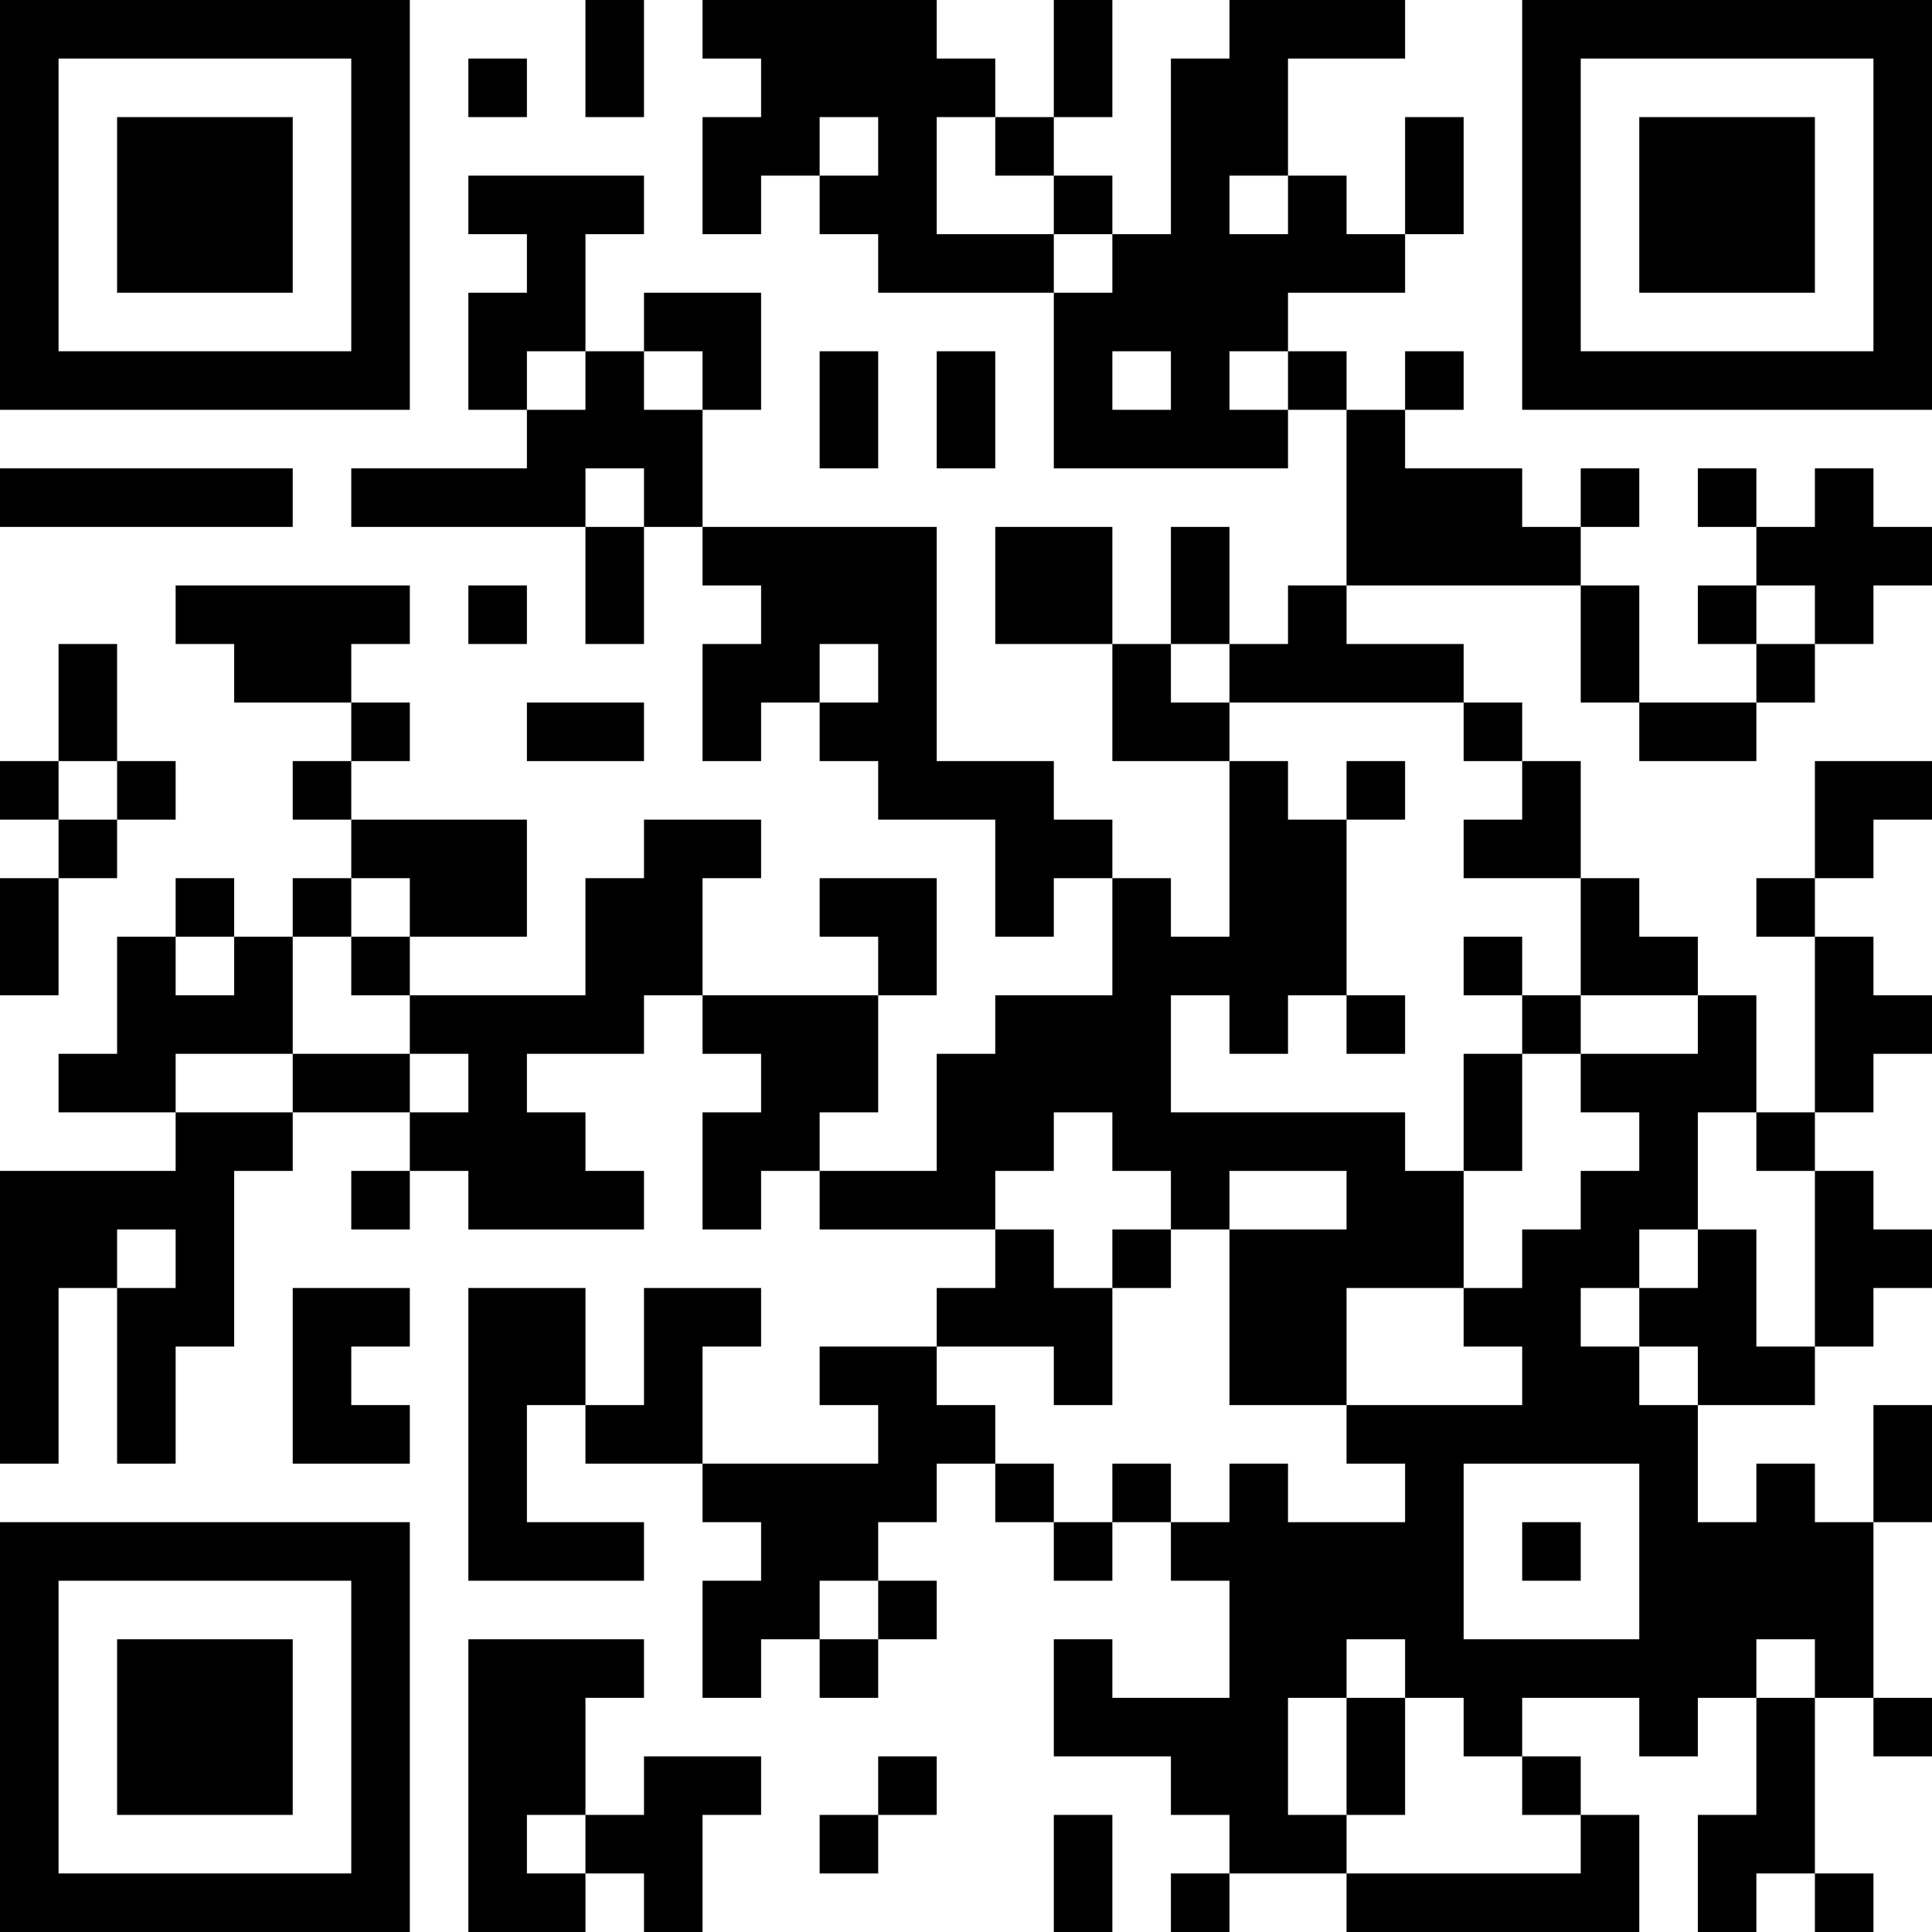 <?xml version="1.0" standalone="no"?>
<svg xmlns="http://www.w3.org/2000/svg" version="1.1" width="231" height="231">
	<!-- Created with https://api.qrserver.com (QR Code API, see goQR.me/api for information) -->
	<title>QR Code</title>
	<desc>https://apps.apple.com/us/app/%C5%A1a%C4%BEa-o/id1622834883</desc>
	<rect style="fill:rgb(255, 255, 255);fill-opacity:1" x="0" y="0" width="231" height="231" />
	<g id="elements">
		<path style="fill:rgb(0, 0, 0)" d="M 0,0 l 7,0 0,7 -7,0 z M 7,0 l 7,0 0,7 -7,0 z M 14,0 l 7,0 0,7 -7,0 z M 21,0 l 7,0 0,7 -7,0 z M 28,0 l 7,0 0,7 -7,0 z M 35,0 l 7,0 0,7 -7,0 z M 42,0 l 7,0 0,7 -7,0 z M 70,0 l 7,0 0,7 -7,0 z M 84,0 l 7,0 0,7 -7,0 z M 91,0 l 7,0 0,7 -7,0 z M 98,0 l 7,0 0,7 -7,0 z M 105,0 l 7,0 0,7 -7,0 z M 126,0 l 7,0 0,7 -7,0 z M 147,0 l 7,0 0,7 -7,0 z M 154,0 l 7,0 0,7 -7,0 z M 161,0 l 7,0 0,7 -7,0 z M 182,0 l 7,0 0,7 -7,0 z M 189,0 l 7,0 0,7 -7,0 z M 196,0 l 7,0 0,7 -7,0 z M 203,0 l 7,0 0,7 -7,0 z M 210,0 l 7,0 0,7 -7,0 z M 217,0 l 7,0 0,7 -7,0 z M 224,0 l 7,0 0,7 -7,0 z M 0,7 l 7,0 0,7 -7,0 z M 42,7 l 7,0 0,7 -7,0 z M 56,7 l 7,0 0,7 -7,0 z M 70,7 l 7,0 0,7 -7,0 z M 91,7 l 7,0 0,7 -7,0 z M 98,7 l 7,0 0,7 -7,0 z M 105,7 l 7,0 0,7 -7,0 z M 112,7 l 7,0 0,7 -7,0 z M 126,7 l 7,0 0,7 -7,0 z M 140,7 l 7,0 0,7 -7,0 z M 147,7 l 7,0 0,7 -7,0 z M 182,7 l 7,0 0,7 -7,0 z M 224,7 l 7,0 0,7 -7,0 z M 0,14 l 7,0 0,7 -7,0 z M 14,14 l 7,0 0,7 -7,0 z M 21,14 l 7,0 0,7 -7,0 z M 28,14 l 7,0 0,7 -7,0 z M 42,14 l 7,0 0,7 -7,0 z M 84,14 l 7,0 0,7 -7,0 z M 91,14 l 7,0 0,7 -7,0 z M 105,14 l 7,0 0,7 -7,0 z M 119,14 l 7,0 0,7 -7,0 z M 140,14 l 7,0 0,7 -7,0 z M 147,14 l 7,0 0,7 -7,0 z M 168,14 l 7,0 0,7 -7,0 z M 182,14 l 7,0 0,7 -7,0 z M 196,14 l 7,0 0,7 -7,0 z M 203,14 l 7,0 0,7 -7,0 z M 210,14 l 7,0 0,7 -7,0 z M 224,14 l 7,0 0,7 -7,0 z M 0,21 l 7,0 0,7 -7,0 z M 14,21 l 7,0 0,7 -7,0 z M 21,21 l 7,0 0,7 -7,0 z M 28,21 l 7,0 0,7 -7,0 z M 42,21 l 7,0 0,7 -7,0 z M 56,21 l 7,0 0,7 -7,0 z M 63,21 l 7,0 0,7 -7,0 z M 70,21 l 7,0 0,7 -7,0 z M 84,21 l 7,0 0,7 -7,0 z M 98,21 l 7,0 0,7 -7,0 z M 105,21 l 7,0 0,7 -7,0 z M 126,21 l 7,0 0,7 -7,0 z M 140,21 l 7,0 0,7 -7,0 z M 154,21 l 7,0 0,7 -7,0 z M 168,21 l 7,0 0,7 -7,0 z M 182,21 l 7,0 0,7 -7,0 z M 196,21 l 7,0 0,7 -7,0 z M 203,21 l 7,0 0,7 -7,0 z M 210,21 l 7,0 0,7 -7,0 z M 224,21 l 7,0 0,7 -7,0 z M 0,28 l 7,0 0,7 -7,0 z M 14,28 l 7,0 0,7 -7,0 z M 21,28 l 7,0 0,7 -7,0 z M 28,28 l 7,0 0,7 -7,0 z M 42,28 l 7,0 0,7 -7,0 z M 63,28 l 7,0 0,7 -7,0 z M 105,28 l 7,0 0,7 -7,0 z M 112,28 l 7,0 0,7 -7,0 z M 119,28 l 7,0 0,7 -7,0 z M 133,28 l 7,0 0,7 -7,0 z M 140,28 l 7,0 0,7 -7,0 z M 147,28 l 7,0 0,7 -7,0 z M 154,28 l 7,0 0,7 -7,0 z M 161,28 l 7,0 0,7 -7,0 z M 182,28 l 7,0 0,7 -7,0 z M 196,28 l 7,0 0,7 -7,0 z M 203,28 l 7,0 0,7 -7,0 z M 210,28 l 7,0 0,7 -7,0 z M 224,28 l 7,0 0,7 -7,0 z M 0,35 l 7,0 0,7 -7,0 z M 42,35 l 7,0 0,7 -7,0 z M 56,35 l 7,0 0,7 -7,0 z M 63,35 l 7,0 0,7 -7,0 z M 77,35 l 7,0 0,7 -7,0 z M 84,35 l 7,0 0,7 -7,0 z M 126,35 l 7,0 0,7 -7,0 z M 133,35 l 7,0 0,7 -7,0 z M 140,35 l 7,0 0,7 -7,0 z M 147,35 l 7,0 0,7 -7,0 z M 182,35 l 7,0 0,7 -7,0 z M 224,35 l 7,0 0,7 -7,0 z M 0,42 l 7,0 0,7 -7,0 z M 7,42 l 7,0 0,7 -7,0 z M 14,42 l 7,0 0,7 -7,0 z M 21,42 l 7,0 0,7 -7,0 z M 28,42 l 7,0 0,7 -7,0 z M 35,42 l 7,0 0,7 -7,0 z M 42,42 l 7,0 0,7 -7,0 z M 56,42 l 7,0 0,7 -7,0 z M 70,42 l 7,0 0,7 -7,0 z M 84,42 l 7,0 0,7 -7,0 z M 98,42 l 7,0 0,7 -7,0 z M 112,42 l 7,0 0,7 -7,0 z M 126,42 l 7,0 0,7 -7,0 z M 140,42 l 7,0 0,7 -7,0 z M 154,42 l 7,0 0,7 -7,0 z M 168,42 l 7,0 0,7 -7,0 z M 182,42 l 7,0 0,7 -7,0 z M 189,42 l 7,0 0,7 -7,0 z M 196,42 l 7,0 0,7 -7,0 z M 203,42 l 7,0 0,7 -7,0 z M 210,42 l 7,0 0,7 -7,0 z M 217,42 l 7,0 0,7 -7,0 z M 224,42 l 7,0 0,7 -7,0 z M 63,49 l 7,0 0,7 -7,0 z M 70,49 l 7,0 0,7 -7,0 z M 77,49 l 7,0 0,7 -7,0 z M 98,49 l 7,0 0,7 -7,0 z M 112,49 l 7,0 0,7 -7,0 z M 126,49 l 7,0 0,7 -7,0 z M 133,49 l 7,0 0,7 -7,0 z M 140,49 l 7,0 0,7 -7,0 z M 147,49 l 7,0 0,7 -7,0 z M 161,49 l 7,0 0,7 -7,0 z M 0,56 l 7,0 0,7 -7,0 z M 7,56 l 7,0 0,7 -7,0 z M 14,56 l 7,0 0,7 -7,0 z M 21,56 l 7,0 0,7 -7,0 z M 28,56 l 7,0 0,7 -7,0 z M 42,56 l 7,0 0,7 -7,0 z M 49,56 l 7,0 0,7 -7,0 z M 56,56 l 7,0 0,7 -7,0 z M 63,56 l 7,0 0,7 -7,0 z M 77,56 l 7,0 0,7 -7,0 z M 161,56 l 7,0 0,7 -7,0 z M 168,56 l 7,0 0,7 -7,0 z M 175,56 l 7,0 0,7 -7,0 z M 189,56 l 7,0 0,7 -7,0 z M 203,56 l 7,0 0,7 -7,0 z M 217,56 l 7,0 0,7 -7,0 z M 70,63 l 7,0 0,7 -7,0 z M 84,63 l 7,0 0,7 -7,0 z M 91,63 l 7,0 0,7 -7,0 z M 98,63 l 7,0 0,7 -7,0 z M 105,63 l 7,0 0,7 -7,0 z M 119,63 l 7,0 0,7 -7,0 z M 126,63 l 7,0 0,7 -7,0 z M 140,63 l 7,0 0,7 -7,0 z M 161,63 l 7,0 0,7 -7,0 z M 168,63 l 7,0 0,7 -7,0 z M 175,63 l 7,0 0,7 -7,0 z M 182,63 l 7,0 0,7 -7,0 z M 210,63 l 7,0 0,7 -7,0 z M 217,63 l 7,0 0,7 -7,0 z M 224,63 l 7,0 0,7 -7,0 z M 21,70 l 7,0 0,7 -7,0 z M 28,70 l 7,0 0,7 -7,0 z M 35,70 l 7,0 0,7 -7,0 z M 42,70 l 7,0 0,7 -7,0 z M 56,70 l 7,0 0,7 -7,0 z M 70,70 l 7,0 0,7 -7,0 z M 91,70 l 7,0 0,7 -7,0 z M 98,70 l 7,0 0,7 -7,0 z M 105,70 l 7,0 0,7 -7,0 z M 119,70 l 7,0 0,7 -7,0 z M 126,70 l 7,0 0,7 -7,0 z M 140,70 l 7,0 0,7 -7,0 z M 154,70 l 7,0 0,7 -7,0 z M 189,70 l 7,0 0,7 -7,0 z M 203,70 l 7,0 0,7 -7,0 z M 217,70 l 7,0 0,7 -7,0 z M 7,77 l 7,0 0,7 -7,0 z M 28,77 l 7,0 0,7 -7,0 z M 35,77 l 7,0 0,7 -7,0 z M 84,77 l 7,0 0,7 -7,0 z M 91,77 l 7,0 0,7 -7,0 z M 105,77 l 7,0 0,7 -7,0 z M 133,77 l 7,0 0,7 -7,0 z M 147,77 l 7,0 0,7 -7,0 z M 154,77 l 7,0 0,7 -7,0 z M 161,77 l 7,0 0,7 -7,0 z M 168,77 l 7,0 0,7 -7,0 z M 189,77 l 7,0 0,7 -7,0 z M 210,77 l 7,0 0,7 -7,0 z M 7,84 l 7,0 0,7 -7,0 z M 42,84 l 7,0 0,7 -7,0 z M 63,84 l 7,0 0,7 -7,0 z M 70,84 l 7,0 0,7 -7,0 z M 84,84 l 7,0 0,7 -7,0 z M 98,84 l 7,0 0,7 -7,0 z M 105,84 l 7,0 0,7 -7,0 z M 133,84 l 7,0 0,7 -7,0 z M 140,84 l 7,0 0,7 -7,0 z M 175,84 l 7,0 0,7 -7,0 z M 196,84 l 7,0 0,7 -7,0 z M 203,84 l 7,0 0,7 -7,0 z M 0,91 l 7,0 0,7 -7,0 z M 14,91 l 7,0 0,7 -7,0 z M 35,91 l 7,0 0,7 -7,0 z M 105,91 l 7,0 0,7 -7,0 z M 112,91 l 7,0 0,7 -7,0 z M 119,91 l 7,0 0,7 -7,0 z M 147,91 l 7,0 0,7 -7,0 z M 161,91 l 7,0 0,7 -7,0 z M 182,91 l 7,0 0,7 -7,0 z M 217,91 l 7,0 0,7 -7,0 z M 224,91 l 7,0 0,7 -7,0 z M 7,98 l 7,0 0,7 -7,0 z M 42,98 l 7,0 0,7 -7,0 z M 49,98 l 7,0 0,7 -7,0 z M 56,98 l 7,0 0,7 -7,0 z M 77,98 l 7,0 0,7 -7,0 z M 84,98 l 7,0 0,7 -7,0 z M 119,98 l 7,0 0,7 -7,0 z M 126,98 l 7,0 0,7 -7,0 z M 147,98 l 7,0 0,7 -7,0 z M 154,98 l 7,0 0,7 -7,0 z M 175,98 l 7,0 0,7 -7,0 z M 182,98 l 7,0 0,7 -7,0 z M 217,98 l 7,0 0,7 -7,0 z M 0,105 l 7,0 0,7 -7,0 z M 21,105 l 7,0 0,7 -7,0 z M 35,105 l 7,0 0,7 -7,0 z M 49,105 l 7,0 0,7 -7,0 z M 56,105 l 7,0 0,7 -7,0 z M 70,105 l 7,0 0,7 -7,0 z M 77,105 l 7,0 0,7 -7,0 z M 98,105 l 7,0 0,7 -7,0 z M 105,105 l 7,0 0,7 -7,0 z M 119,105 l 7,0 0,7 -7,0 z M 133,105 l 7,0 0,7 -7,0 z M 147,105 l 7,0 0,7 -7,0 z M 154,105 l 7,0 0,7 -7,0 z M 189,105 l 7,0 0,7 -7,0 z M 210,105 l 7,0 0,7 -7,0 z M 0,112 l 7,0 0,7 -7,0 z M 14,112 l 7,0 0,7 -7,0 z M 28,112 l 7,0 0,7 -7,0 z M 42,112 l 7,0 0,7 -7,0 z M 70,112 l 7,0 0,7 -7,0 z M 77,112 l 7,0 0,7 -7,0 z M 105,112 l 7,0 0,7 -7,0 z M 133,112 l 7,0 0,7 -7,0 z M 140,112 l 7,0 0,7 -7,0 z M 147,112 l 7,0 0,7 -7,0 z M 154,112 l 7,0 0,7 -7,0 z M 175,112 l 7,0 0,7 -7,0 z M 189,112 l 7,0 0,7 -7,0 z M 196,112 l 7,0 0,7 -7,0 z M 217,112 l 7,0 0,7 -7,0 z M 14,119 l 7,0 0,7 -7,0 z M 21,119 l 7,0 0,7 -7,0 z M 28,119 l 7,0 0,7 -7,0 z M 49,119 l 7,0 0,7 -7,0 z M 56,119 l 7,0 0,7 -7,0 z M 63,119 l 7,0 0,7 -7,0 z M 70,119 l 7,0 0,7 -7,0 z M 84,119 l 7,0 0,7 -7,0 z M 91,119 l 7,0 0,7 -7,0 z M 98,119 l 7,0 0,7 -7,0 z M 119,119 l 7,0 0,7 -7,0 z M 126,119 l 7,0 0,7 -7,0 z M 133,119 l 7,0 0,7 -7,0 z M 147,119 l 7,0 0,7 -7,0 z M 161,119 l 7,0 0,7 -7,0 z M 182,119 l 7,0 0,7 -7,0 z M 203,119 l 7,0 0,7 -7,0 z M 217,119 l 7,0 0,7 -7,0 z M 224,119 l 7,0 0,7 -7,0 z M 7,126 l 7,0 0,7 -7,0 z M 14,126 l 7,0 0,7 -7,0 z M 35,126 l 7,0 0,7 -7,0 z M 42,126 l 7,0 0,7 -7,0 z M 56,126 l 7,0 0,7 -7,0 z M 91,126 l 7,0 0,7 -7,0 z M 98,126 l 7,0 0,7 -7,0 z M 112,126 l 7,0 0,7 -7,0 z M 119,126 l 7,0 0,7 -7,0 z M 126,126 l 7,0 0,7 -7,0 z M 133,126 l 7,0 0,7 -7,0 z M 175,126 l 7,0 0,7 -7,0 z M 189,126 l 7,0 0,7 -7,0 z M 196,126 l 7,0 0,7 -7,0 z M 203,126 l 7,0 0,7 -7,0 z M 217,126 l 7,0 0,7 -7,0 z M 21,133 l 7,0 0,7 -7,0 z M 28,133 l 7,0 0,7 -7,0 z M 49,133 l 7,0 0,7 -7,0 z M 56,133 l 7,0 0,7 -7,0 z M 63,133 l 7,0 0,7 -7,0 z M 84,133 l 7,0 0,7 -7,0 z M 91,133 l 7,0 0,7 -7,0 z M 112,133 l 7,0 0,7 -7,0 z M 119,133 l 7,0 0,7 -7,0 z M 133,133 l 7,0 0,7 -7,0 z M 140,133 l 7,0 0,7 -7,0 z M 147,133 l 7,0 0,7 -7,0 z M 154,133 l 7,0 0,7 -7,0 z M 161,133 l 7,0 0,7 -7,0 z M 175,133 l 7,0 0,7 -7,0 z M 196,133 l 7,0 0,7 -7,0 z M 210,133 l 7,0 0,7 -7,0 z M 0,140 l 7,0 0,7 -7,0 z M 7,140 l 7,0 0,7 -7,0 z M 14,140 l 7,0 0,7 -7,0 z M 21,140 l 7,0 0,7 -7,0 z M 42,140 l 7,0 0,7 -7,0 z M 56,140 l 7,0 0,7 -7,0 z M 63,140 l 7,0 0,7 -7,0 z M 70,140 l 7,0 0,7 -7,0 z M 84,140 l 7,0 0,7 -7,0 z M 98,140 l 7,0 0,7 -7,0 z M 105,140 l 7,0 0,7 -7,0 z M 112,140 l 7,0 0,7 -7,0 z M 140,140 l 7,0 0,7 -7,0 z M 161,140 l 7,0 0,7 -7,0 z M 168,140 l 7,0 0,7 -7,0 z M 189,140 l 7,0 0,7 -7,0 z M 196,140 l 7,0 0,7 -7,0 z M 217,140 l 7,0 0,7 -7,0 z M 0,147 l 7,0 0,7 -7,0 z M 7,147 l 7,0 0,7 -7,0 z M 21,147 l 7,0 0,7 -7,0 z M 119,147 l 7,0 0,7 -7,0 z M 133,147 l 7,0 0,7 -7,0 z M 147,147 l 7,0 0,7 -7,0 z M 154,147 l 7,0 0,7 -7,0 z M 161,147 l 7,0 0,7 -7,0 z M 168,147 l 7,0 0,7 -7,0 z M 182,147 l 7,0 0,7 -7,0 z M 189,147 l 7,0 0,7 -7,0 z M 203,147 l 7,0 0,7 -7,0 z M 217,147 l 7,0 0,7 -7,0 z M 224,147 l 7,0 0,7 -7,0 z M 0,154 l 7,0 0,7 -7,0 z M 14,154 l 7,0 0,7 -7,0 z M 21,154 l 7,0 0,7 -7,0 z M 35,154 l 7,0 0,7 -7,0 z M 42,154 l 7,0 0,7 -7,0 z M 56,154 l 7,0 0,7 -7,0 z M 63,154 l 7,0 0,7 -7,0 z M 77,154 l 7,0 0,7 -7,0 z M 84,154 l 7,0 0,7 -7,0 z M 112,154 l 7,0 0,7 -7,0 z M 119,154 l 7,0 0,7 -7,0 z M 126,154 l 7,0 0,7 -7,0 z M 147,154 l 7,0 0,7 -7,0 z M 154,154 l 7,0 0,7 -7,0 z M 175,154 l 7,0 0,7 -7,0 z M 182,154 l 7,0 0,7 -7,0 z M 196,154 l 7,0 0,7 -7,0 z M 203,154 l 7,0 0,7 -7,0 z M 217,154 l 7,0 0,7 -7,0 z M 0,161 l 7,0 0,7 -7,0 z M 14,161 l 7,0 0,7 -7,0 z M 35,161 l 7,0 0,7 -7,0 z M 56,161 l 7,0 0,7 -7,0 z M 63,161 l 7,0 0,7 -7,0 z M 77,161 l 7,0 0,7 -7,0 z M 98,161 l 7,0 0,7 -7,0 z M 105,161 l 7,0 0,7 -7,0 z M 126,161 l 7,0 0,7 -7,0 z M 147,161 l 7,0 0,7 -7,0 z M 154,161 l 7,0 0,7 -7,0 z M 182,161 l 7,0 0,7 -7,0 z M 189,161 l 7,0 0,7 -7,0 z M 203,161 l 7,0 0,7 -7,0 z M 210,161 l 7,0 0,7 -7,0 z M 0,168 l 7,0 0,7 -7,0 z M 14,168 l 7,0 0,7 -7,0 z M 35,168 l 7,0 0,7 -7,0 z M 42,168 l 7,0 0,7 -7,0 z M 56,168 l 7,0 0,7 -7,0 z M 70,168 l 7,0 0,7 -7,0 z M 77,168 l 7,0 0,7 -7,0 z M 105,168 l 7,0 0,7 -7,0 z M 112,168 l 7,0 0,7 -7,0 z M 161,168 l 7,0 0,7 -7,0 z M 168,168 l 7,0 0,7 -7,0 z M 175,168 l 7,0 0,7 -7,0 z M 182,168 l 7,0 0,7 -7,0 z M 189,168 l 7,0 0,7 -7,0 z M 196,168 l 7,0 0,7 -7,0 z M 224,168 l 7,0 0,7 -7,0 z M 56,175 l 7,0 0,7 -7,0 z M 84,175 l 7,0 0,7 -7,0 z M 91,175 l 7,0 0,7 -7,0 z M 98,175 l 7,0 0,7 -7,0 z M 105,175 l 7,0 0,7 -7,0 z M 119,175 l 7,0 0,7 -7,0 z M 133,175 l 7,0 0,7 -7,0 z M 147,175 l 7,0 0,7 -7,0 z M 168,175 l 7,0 0,7 -7,0 z M 196,175 l 7,0 0,7 -7,0 z M 210,175 l 7,0 0,7 -7,0 z M 224,175 l 7,0 0,7 -7,0 z M 0,182 l 7,0 0,7 -7,0 z M 7,182 l 7,0 0,7 -7,0 z M 14,182 l 7,0 0,7 -7,0 z M 21,182 l 7,0 0,7 -7,0 z M 28,182 l 7,0 0,7 -7,0 z M 35,182 l 7,0 0,7 -7,0 z M 42,182 l 7,0 0,7 -7,0 z M 56,182 l 7,0 0,7 -7,0 z M 63,182 l 7,0 0,7 -7,0 z M 70,182 l 7,0 0,7 -7,0 z M 91,182 l 7,0 0,7 -7,0 z M 98,182 l 7,0 0,7 -7,0 z M 126,182 l 7,0 0,7 -7,0 z M 140,182 l 7,0 0,7 -7,0 z M 147,182 l 7,0 0,7 -7,0 z M 154,182 l 7,0 0,7 -7,0 z M 161,182 l 7,0 0,7 -7,0 z M 168,182 l 7,0 0,7 -7,0 z M 182,182 l 7,0 0,7 -7,0 z M 196,182 l 7,0 0,7 -7,0 z M 203,182 l 7,0 0,7 -7,0 z M 210,182 l 7,0 0,7 -7,0 z M 217,182 l 7,0 0,7 -7,0 z M 0,189 l 7,0 0,7 -7,0 z M 42,189 l 7,0 0,7 -7,0 z M 84,189 l 7,0 0,7 -7,0 z M 91,189 l 7,0 0,7 -7,0 z M 105,189 l 7,0 0,7 -7,0 z M 147,189 l 7,0 0,7 -7,0 z M 154,189 l 7,0 0,7 -7,0 z M 161,189 l 7,0 0,7 -7,0 z M 168,189 l 7,0 0,7 -7,0 z M 196,189 l 7,0 0,7 -7,0 z M 203,189 l 7,0 0,7 -7,0 z M 210,189 l 7,0 0,7 -7,0 z M 217,189 l 7,0 0,7 -7,0 z M 0,196 l 7,0 0,7 -7,0 z M 14,196 l 7,0 0,7 -7,0 z M 21,196 l 7,0 0,7 -7,0 z M 28,196 l 7,0 0,7 -7,0 z M 42,196 l 7,0 0,7 -7,0 z M 56,196 l 7,0 0,7 -7,0 z M 63,196 l 7,0 0,7 -7,0 z M 70,196 l 7,0 0,7 -7,0 z M 84,196 l 7,0 0,7 -7,0 z M 98,196 l 7,0 0,7 -7,0 z M 126,196 l 7,0 0,7 -7,0 z M 147,196 l 7,0 0,7 -7,0 z M 154,196 l 7,0 0,7 -7,0 z M 168,196 l 7,0 0,7 -7,0 z M 175,196 l 7,0 0,7 -7,0 z M 182,196 l 7,0 0,7 -7,0 z M 189,196 l 7,0 0,7 -7,0 z M 196,196 l 7,0 0,7 -7,0 z M 203,196 l 7,0 0,7 -7,0 z M 217,196 l 7,0 0,7 -7,0 z M 0,203 l 7,0 0,7 -7,0 z M 14,203 l 7,0 0,7 -7,0 z M 21,203 l 7,0 0,7 -7,0 z M 28,203 l 7,0 0,7 -7,0 z M 42,203 l 7,0 0,7 -7,0 z M 56,203 l 7,0 0,7 -7,0 z M 63,203 l 7,0 0,7 -7,0 z M 126,203 l 7,0 0,7 -7,0 z M 133,203 l 7,0 0,7 -7,0 z M 140,203 l 7,0 0,7 -7,0 z M 147,203 l 7,0 0,7 -7,0 z M 161,203 l 7,0 0,7 -7,0 z M 175,203 l 7,0 0,7 -7,0 z M 196,203 l 7,0 0,7 -7,0 z M 210,203 l 7,0 0,7 -7,0 z M 224,203 l 7,0 0,7 -7,0 z M 0,210 l 7,0 0,7 -7,0 z M 14,210 l 7,0 0,7 -7,0 z M 21,210 l 7,0 0,7 -7,0 z M 28,210 l 7,0 0,7 -7,0 z M 42,210 l 7,0 0,7 -7,0 z M 56,210 l 7,0 0,7 -7,0 z M 63,210 l 7,0 0,7 -7,0 z M 77,210 l 7,0 0,7 -7,0 z M 84,210 l 7,0 0,7 -7,0 z M 105,210 l 7,0 0,7 -7,0 z M 140,210 l 7,0 0,7 -7,0 z M 147,210 l 7,0 0,7 -7,0 z M 161,210 l 7,0 0,7 -7,0 z M 182,210 l 7,0 0,7 -7,0 z M 210,210 l 7,0 0,7 -7,0 z M 0,217 l 7,0 0,7 -7,0 z M 42,217 l 7,0 0,7 -7,0 z M 56,217 l 7,0 0,7 -7,0 z M 70,217 l 7,0 0,7 -7,0 z M 77,217 l 7,0 0,7 -7,0 z M 98,217 l 7,0 0,7 -7,0 z M 126,217 l 7,0 0,7 -7,0 z M 147,217 l 7,0 0,7 -7,0 z M 154,217 l 7,0 0,7 -7,0 z M 189,217 l 7,0 0,7 -7,0 z M 203,217 l 7,0 0,7 -7,0 z M 210,217 l 7,0 0,7 -7,0 z M 0,224 l 7,0 0,7 -7,0 z M 7,224 l 7,0 0,7 -7,0 z M 14,224 l 7,0 0,7 -7,0 z M 21,224 l 7,0 0,7 -7,0 z M 28,224 l 7,0 0,7 -7,0 z M 35,224 l 7,0 0,7 -7,0 z M 42,224 l 7,0 0,7 -7,0 z M 56,224 l 7,0 0,7 -7,0 z M 63,224 l 7,0 0,7 -7,0 z M 77,224 l 7,0 0,7 -7,0 z M 126,224 l 7,0 0,7 -7,0 z M 140,224 l 7,0 0,7 -7,0 z M 161,224 l 7,0 0,7 -7,0 z M 168,224 l 7,0 0,7 -7,0 z M 175,224 l 7,0 0,7 -7,0 z M 182,224 l 7,0 0,7 -7,0 z M 189,224 l 7,0 0,7 -7,0 z M 203,224 l 7,0 0,7 -7,0 z M 217,224 l 7,0 0,7 -7,0 z " />
	</g>
</svg>
